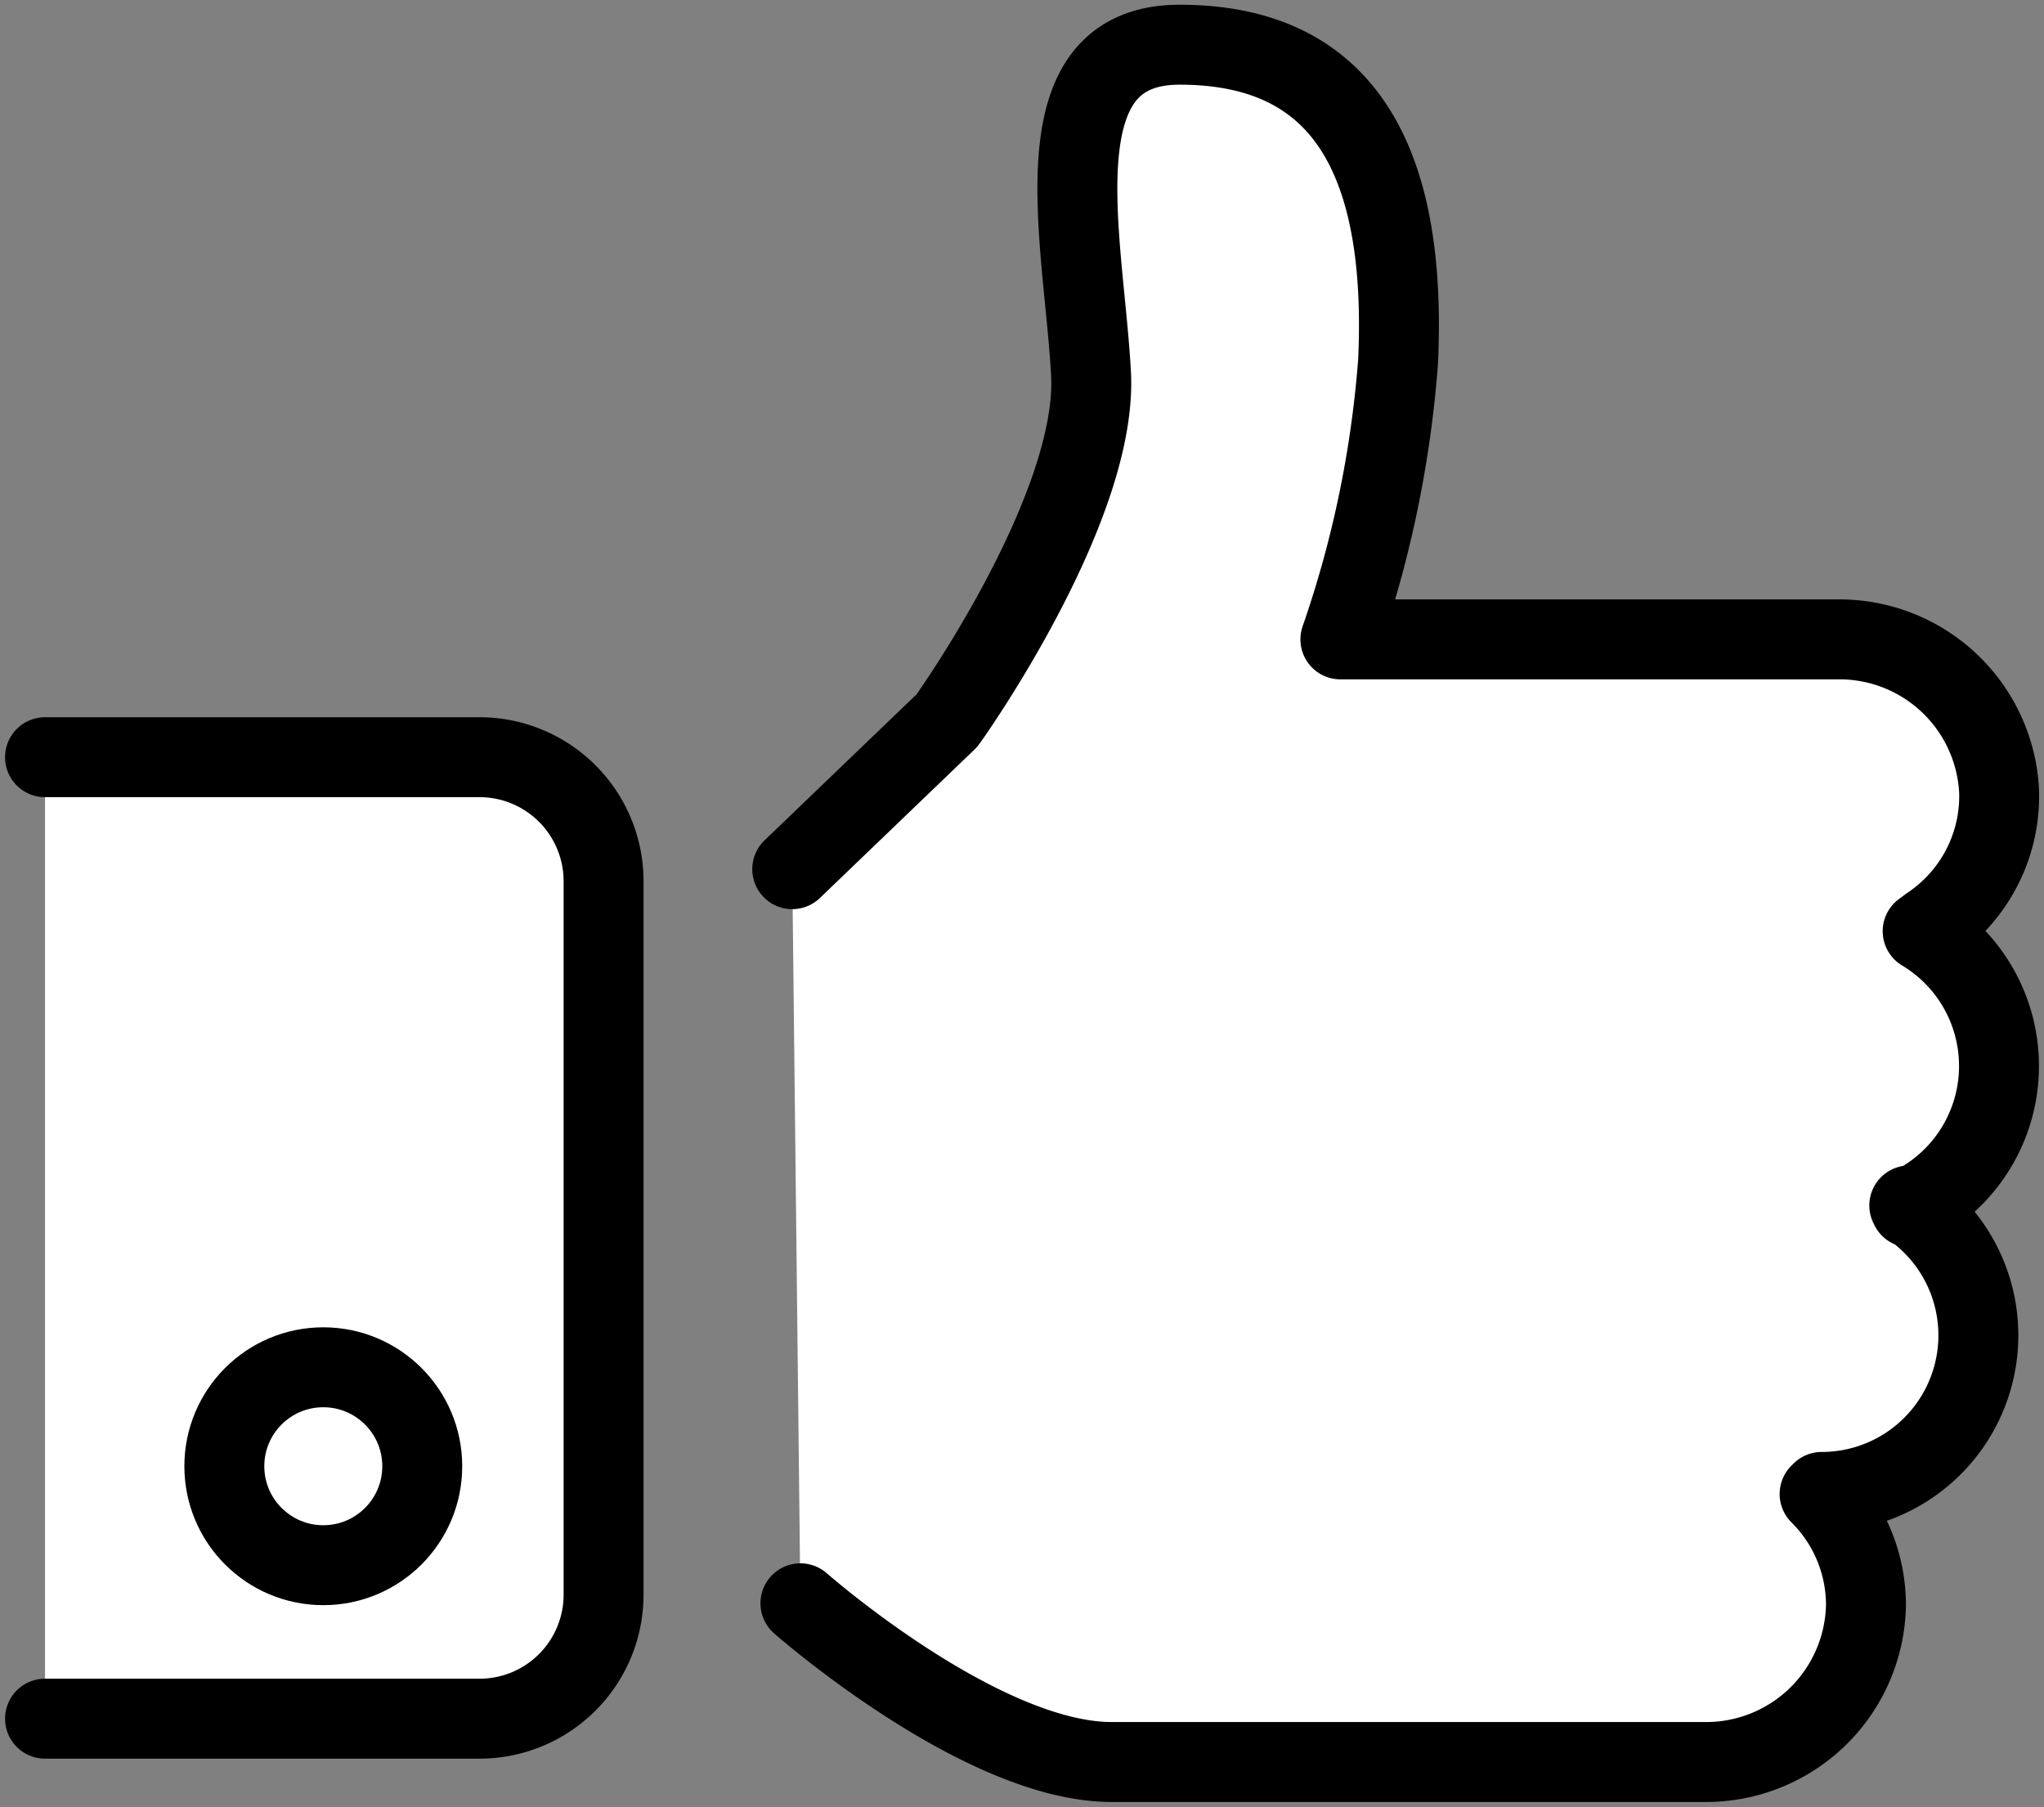 <svg id="グループ_207564" data-name="グループ 207564" xmlns="http://www.w3.org/2000/svg" xmlns:xlink="http://www.w3.org/1999/xlink" width="38.358" height="33.91" viewBox="0 0 38.358 33.91">
  <rect x="0" y="0" width="38.358" height="33.91" fill="#808080" stroke="none"/>
  <defs>
    <clipPath id="clip-path">
      <rect id="長方形_42139" data-name="長方形 42139" width="38.358" height="33.91" fill="#fff" stroke="#000" stroke-width="1.5"/>
    </clipPath>
  </defs>
  <g id="グループ_207563" data-name="グループ 207563" clip-path="url(#clip-path)">
    <path id="パス_126291" data-name="パス 126291" d="M77.026,33.612s3.384,2.978,5.84,2.978h11.12a3,3,0,0,0,3.036-2.94,2.938,2.938,0,0,0-.87-2.089l.039-.039a2.939,2.939,0,0,0,1.644-5.376l.019.039A2.95,2.95,0,0,0,98.086,21l.135-.1a2.931,2.931,0,0,0,1.3-2.514,3,3,0,0,0-3.036-2.862H87.159a20.6,20.6,0,0,0,1.083-5.222c.193-4.274-1.392-5.937-4.1-5.937s-1.8,3.636-1.663,6.169-2.688,6.5-2.707,6.517l-2.9,2.785" transform="translate(-62.005 -3.526)" fill="#fff" stroke="#000" stroke-linecap="round" stroke-linejoin="round" stroke-width="1.5"/>
    <path id="パス_126292" data-name="パス 126292" d="M4.371,73.471h8.161a2.328,2.328,0,0,1,2.321,2.321v13.4a2.328,2.328,0,0,1-2.321,2.321H4.371" transform="translate(-3.526 -59.262)" fill="#fff" stroke="#000" stroke-linecap="round" stroke-linejoin="round" stroke-width="1.5"/>
    <circle id="楕円形_676" data-name="楕円形 676" cx="1.857" cy="1.857" r="1.857" transform="translate(4.21 25.657)" fill="#fff" stroke="#000" stroke-linecap="round" stroke-linejoin="round" stroke-width="1.5"/>
  </g>
</svg>
